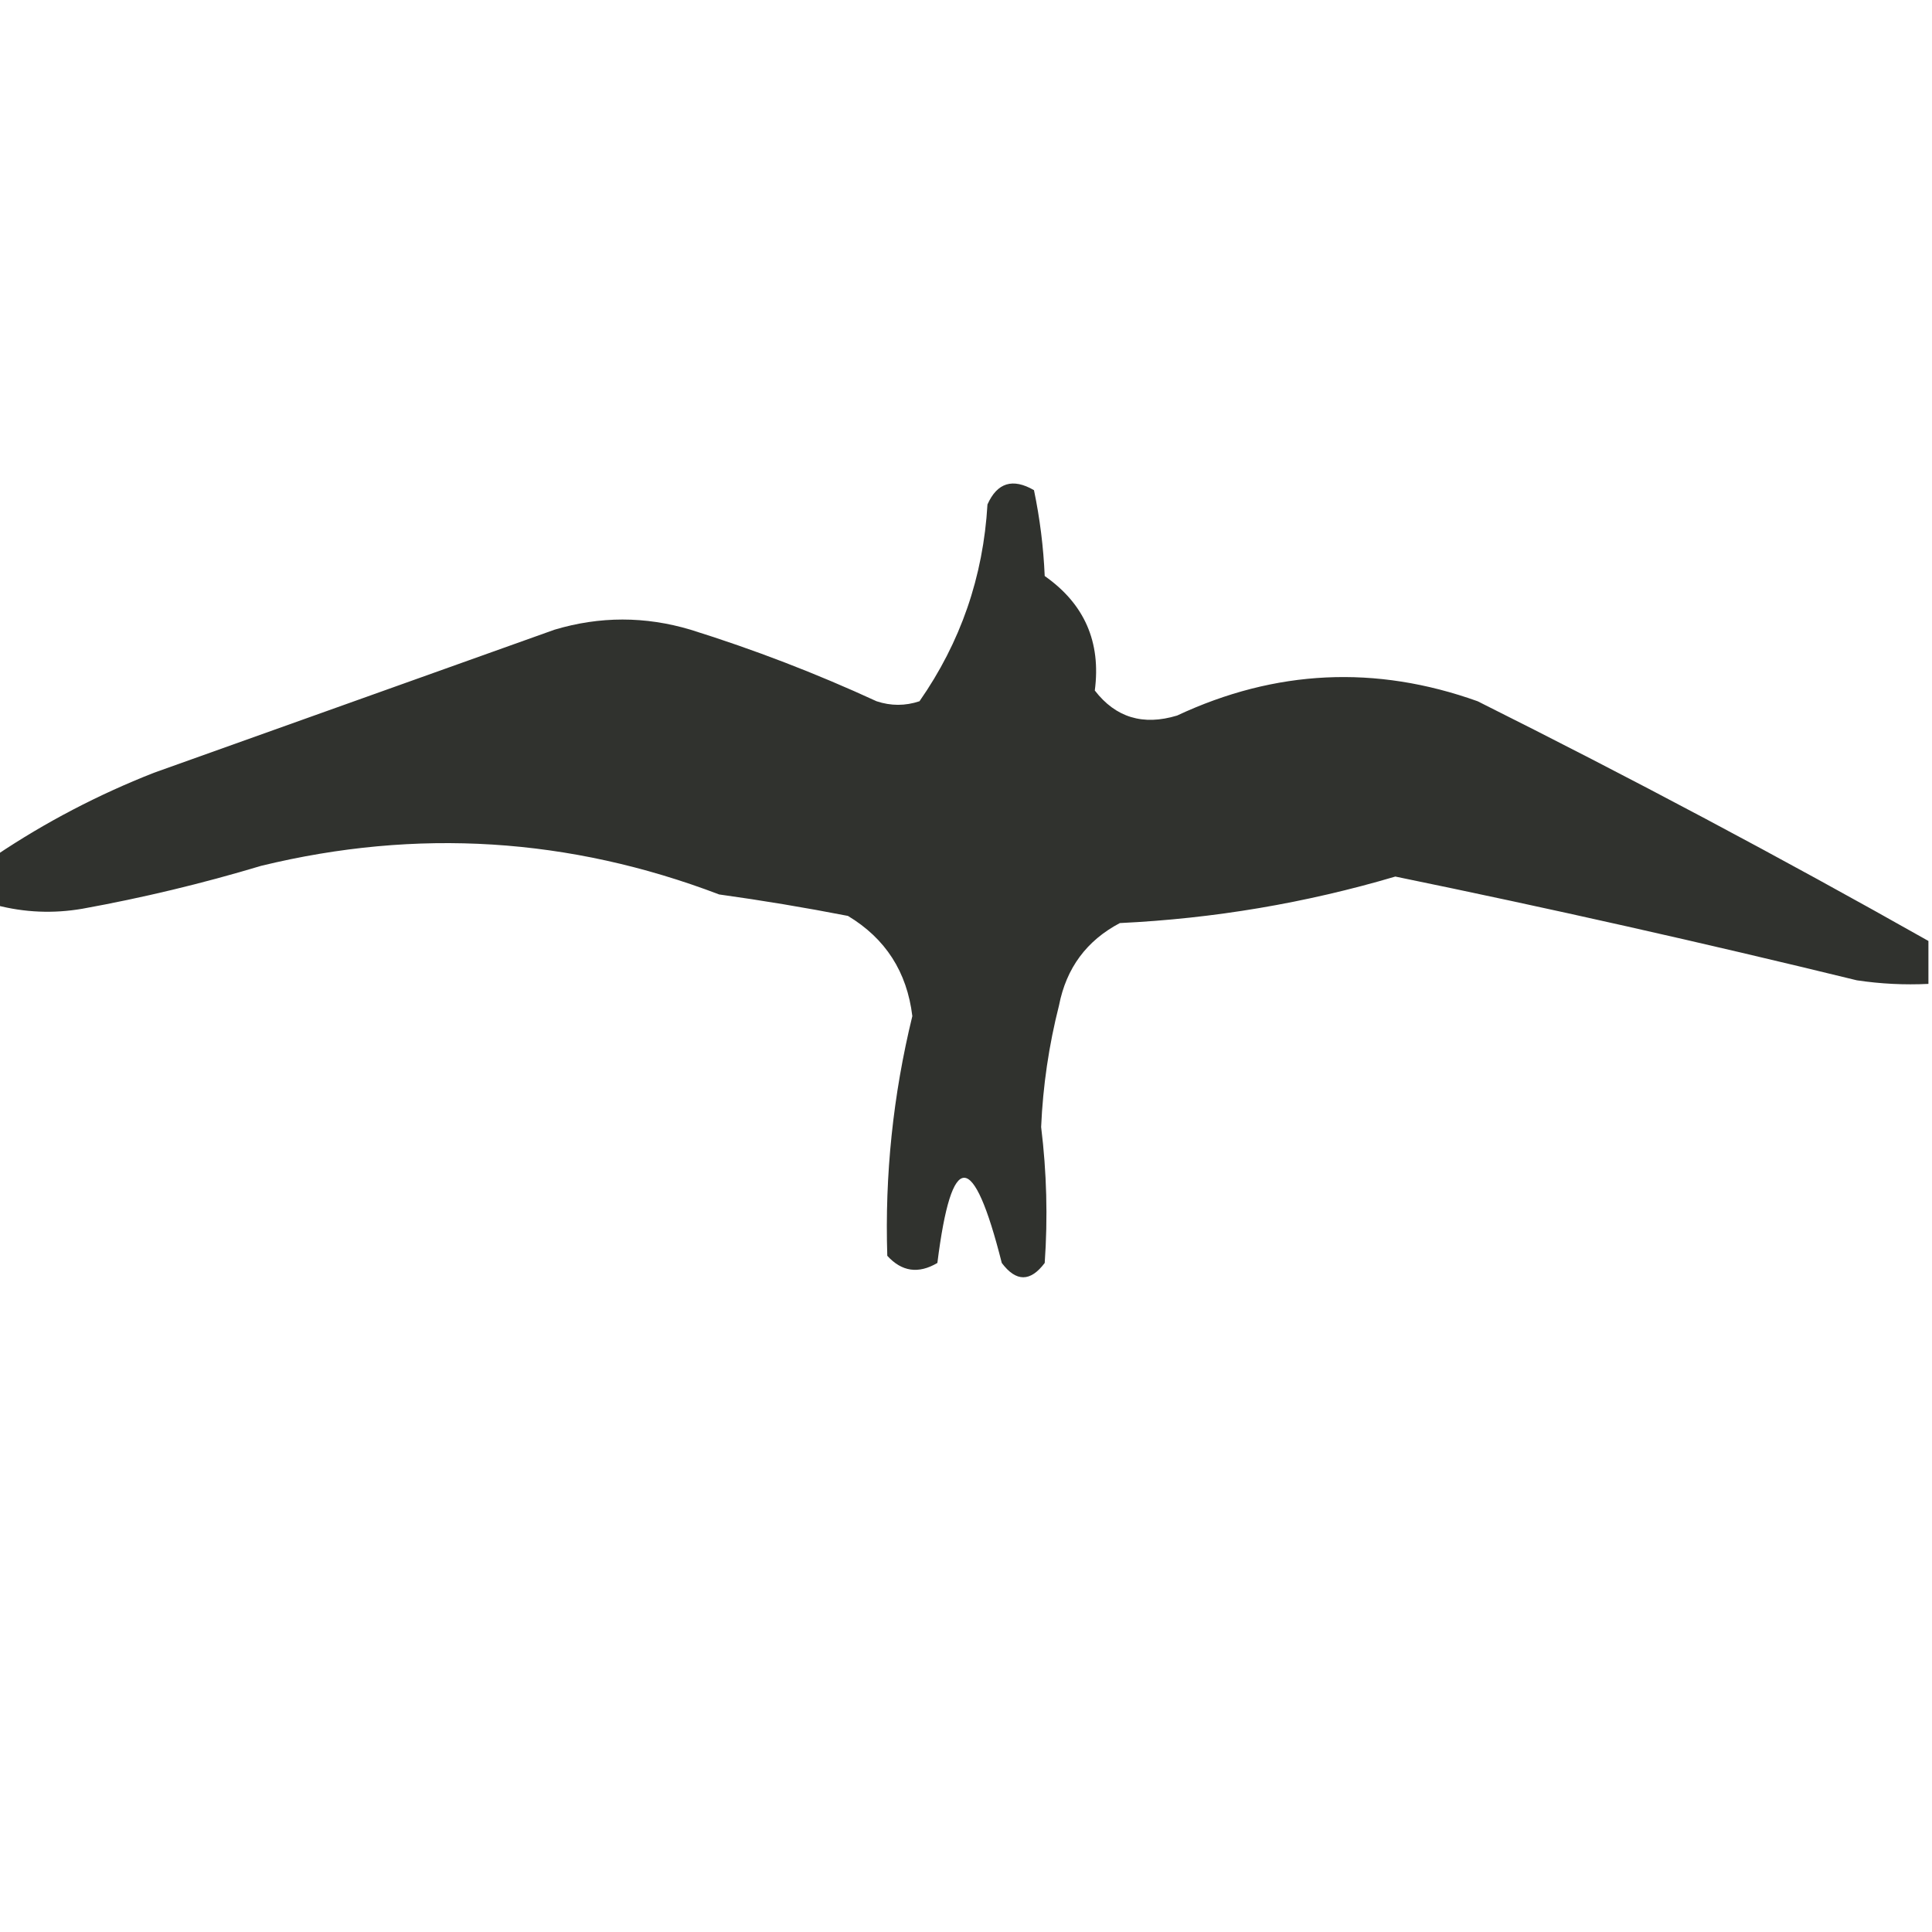 <svg xmlns="http://www.w3.org/2000/svg" version="1.1" width="270px" height="270px" style="shape-rendering:geometricPrecision; text-rendering:geometricPrecision; image-rendering:optimizeQuality; fill-rule:evenodd; clip-rule:evenodd" xmlns:xlink="http://www.w3.org/1999/xlink">
<g><path style="opacity:0.905" fill="#1b1d19" d="M 269.5,131.5 C 269.5,133.5 269.5,135.5 269.5,137.5C 266.15,137.665 262.817,137.498 259.5,137C 238.037,131.758 216.537,126.924 195,122.5C 182.462,126.206 169.629,128.373 156.5,129C 151.851,131.455 149.017,135.288 148,140.5C 146.583,146.084 145.75,151.751 145.5,157.5C 146.278,163.827 146.445,170.161 146,176.5C 144,179.167 142,179.167 140,176.5C 135.991,160.627 132.991,160.627 131,176.5C 128.358,178.059 126.025,177.725 124,175.5C 123.642,164.195 124.809,153.028 127.5,142C 126.752,135.826 123.752,131.159 118.5,128C 112.532,126.837 106.532,125.837 100.5,125C 79.589,117.039 58.255,115.705 36.5,121C 28.279,123.472 19.945,125.472 11.5,127C 7.446,127.694 3.446,127.527 -0.5,126.5C -0.5,124.167 -0.5,121.833 -0.5,119.5C 6.365,114.9 13.698,111.066 21.5,108C 40.167,101.333 58.833,94.667 77.5,88C 83.825,86.108 90.158,86.108 96.5,88C 105.378,90.772 114.045,94.105 122.5,98C 124.5,98.667 126.5,98.667 128.5,98C 134.245,89.766 137.412,80.599 138,70.5C 139.36,67.449 141.527,66.782 144.5,68.5C 145.327,72.459 145.827,76.459 146,80.5C 151.556,84.399 153.889,89.732 153,96.5C 155.911,100.277 159.744,101.444 164.5,100C 178.247,93.569 192.247,92.903 206.5,98C 227.871,108.683 248.871,119.849 269.5,131.5 Z"/></g>
</svg>
